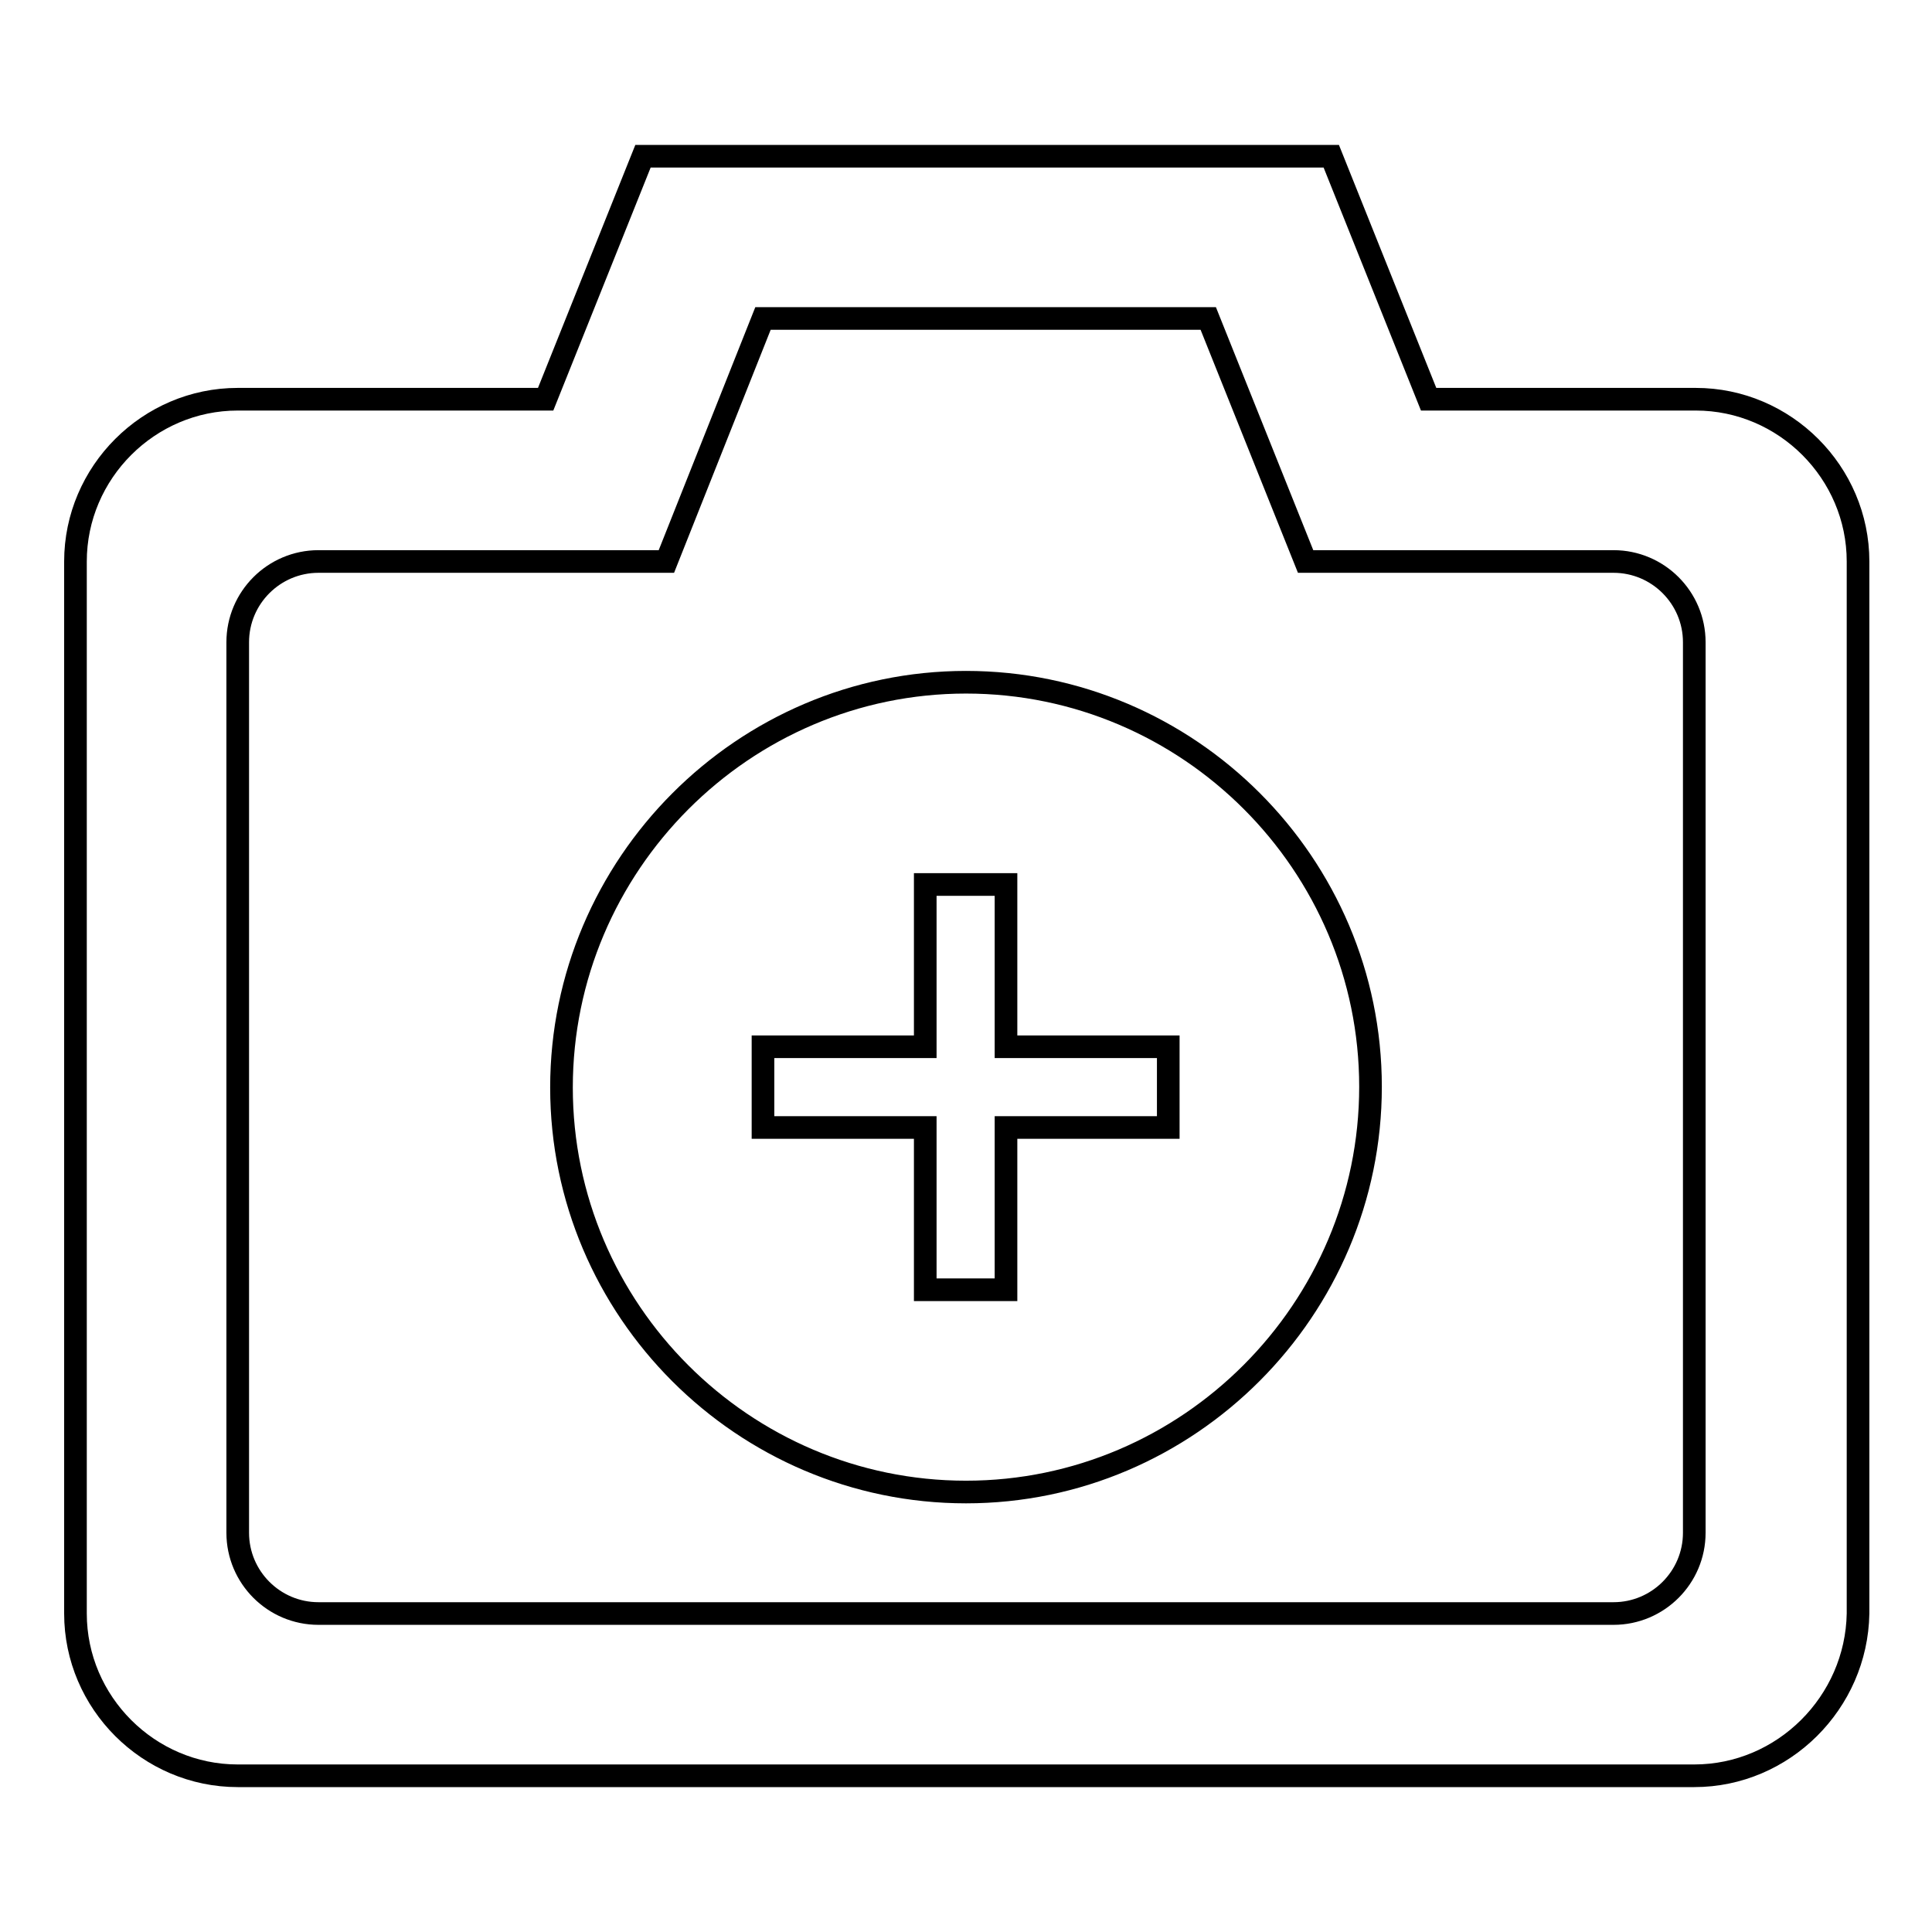 <?xml version="1.0" encoding="utf-8"?>
<!-- Svg Vector Icons : http://www.onlinewebfonts.com/icon -->
<!DOCTYPE svg PUBLIC "-//W3C//DTD SVG 1.1//EN" "http://www.w3.org/Graphics/SVG/1.1/DTD/svg11.dtd">
<svg version="1.1" xmlns="http://www.w3.org/2000/svg" xmlns:xlink="http://www.w3.org/1999/xlink" x="0px" y="0px" viewBox="0 0 256 256" enable-background="new 0 0 256 256" xml:space="preserve">
<g><g><path stroke-width="3" fill-opacity="0" stroke="#000000"  d="M224.5,235.3H31.5c-11.8,0-21.5-9.7-21.5-21.5V74.4c0-11.8,9.7-21.5,21.5-21.5h40.8l12.9-32.2h91.2l12.9,32.2h35.4c11.8,0,21.5,9.7,21.5,21.5v139.4C246,225.6,236.3,235.3,224.5,235.3z M224.5,85.1c0-5.9-4.8-10.7-10.7-10.7H173l-12.9-32.2h-59L88.3,74.4H42.2c-5.9,0-10.7,4.8-10.7,10.7v118c0,5.9,4.8,10.7,10.7,10.7h171.6c5.9,0,10.7-4.8,10.7-10.7L224.5,85.1L224.5,85.1z M128,197.7c-29.5,0-53.6-24.1-53.6-53.6S98.5,90.4,128,90.4c29.5,0,53.6,24.1,53.6,53.6S157.5,197.7,128,197.7z M154.8,138.7h-21.5v-21.5h-10.7v21.5h-21.5v10.7h21.5v21.5h10.7v-21.5h21.5V138.7z"/></g></g>
</svg>
